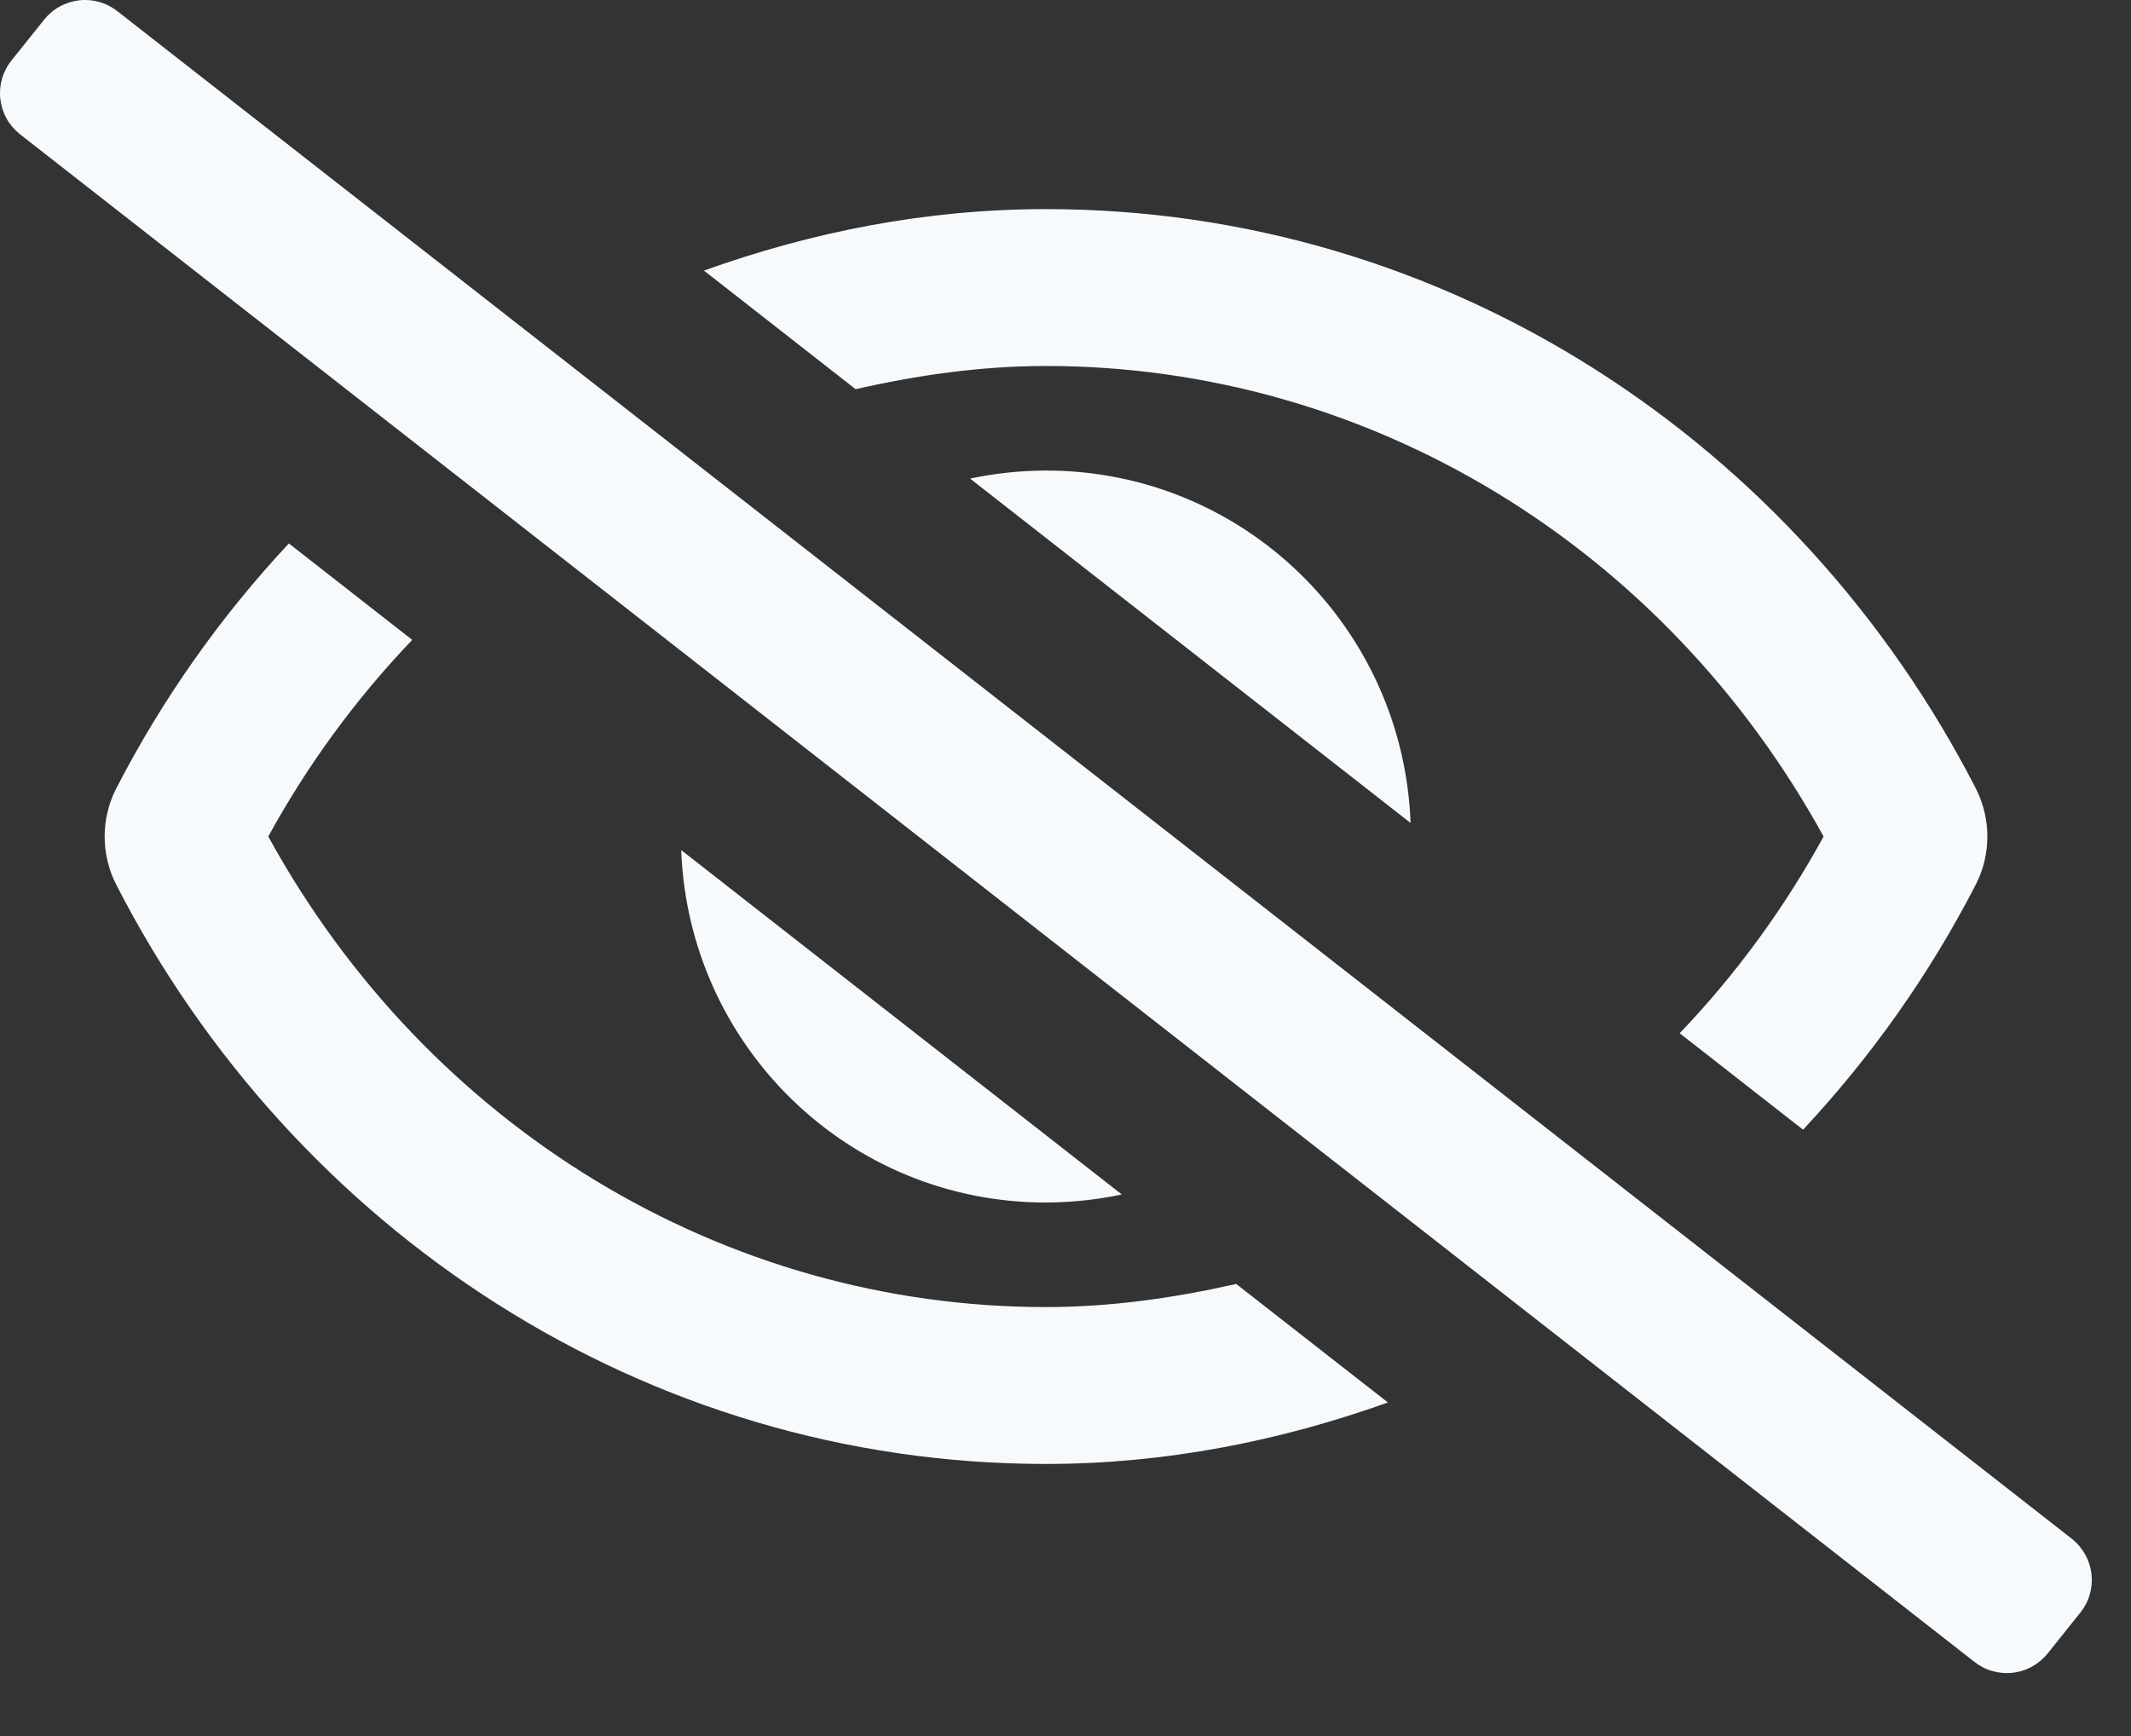 <svg width="27" height="22" viewBox="0 0 27 22" fill="none" xmlns="http://www.w3.org/2000/svg">
<rect x="0" y="0" width="27" height="22" fill="#333333" stroke="none"/>
<g clip-path="url(#clip0_640_3726)">
<path d="M26.255 19.504L1.491 0.145C1.423 0.091 1.345 0.05 1.262 0.026C1.178 0.002 1.091 -0.006 1.004 0.004C0.918 0.014 0.834 0.04 0.758 0.082C0.681 0.124 0.614 0.181 0.56 0.248L0.146 0.766C0.091 0.834 0.051 0.912 0.026 0.995C0.002 1.079 -0.006 1.167 0.004 1.253C0.014 1.34 0.04 1.424 0.082 1.5C0.124 1.576 0.181 1.643 0.249 1.698L25.012 21.057C25.08 21.111 25.158 21.152 25.242 21.176C25.325 21.2 25.413 21.208 25.499 21.198C25.586 21.189 25.67 21.162 25.746 21.12C25.822 21.078 25.889 21.022 25.944 20.954L26.358 20.436C26.412 20.369 26.453 20.291 26.477 20.207C26.502 20.123 26.509 20.036 26.5 19.949C26.49 19.863 26.463 19.779 26.421 19.702C26.379 19.626 26.323 19.559 26.255 19.504ZM12.291 6.065L17.872 10.429C17.78 7.947 15.756 5.963 13.252 5.963C12.929 5.964 12.607 5.998 12.291 6.065ZM14.213 15.137L8.631 10.773C8.724 13.255 10.748 15.239 13.252 15.239C13.575 15.238 13.897 15.204 14.213 15.137ZM13.252 4.638C17.337 4.638 21.082 6.916 23.105 10.601C22.609 11.508 21.996 12.346 21.282 13.094L22.845 14.316C23.715 13.385 24.453 12.338 25.036 11.205C25.131 11.018 25.18 10.811 25.18 10.601C25.18 10.391 25.131 10.184 25.036 9.996C22.788 5.615 18.342 2.65 13.252 2.65C11.732 2.65 10.282 2.94 8.919 3.429L10.841 4.932C11.625 4.754 12.428 4.638 13.252 4.638ZM13.252 16.564C9.167 16.564 5.422 14.287 3.399 10.601C3.895 9.694 4.509 8.856 5.223 8.109L3.66 6.887C2.79 7.818 2.053 8.864 1.47 9.997C1.375 10.184 1.326 10.391 1.326 10.601C1.326 10.811 1.375 11.018 1.47 11.206C3.716 15.587 8.162 18.552 13.252 18.552C14.771 18.552 16.221 18.26 17.585 17.773L15.663 16.271C14.878 16.448 14.075 16.564 13.252 16.564Z" fill="#F7FAFC"/>
</g>
<defs>
<clipPath id="clip0_640_3726">
<rect width="26.503" height="21.202" fill="white"/>
</clipPath>
</defs>
</svg>
